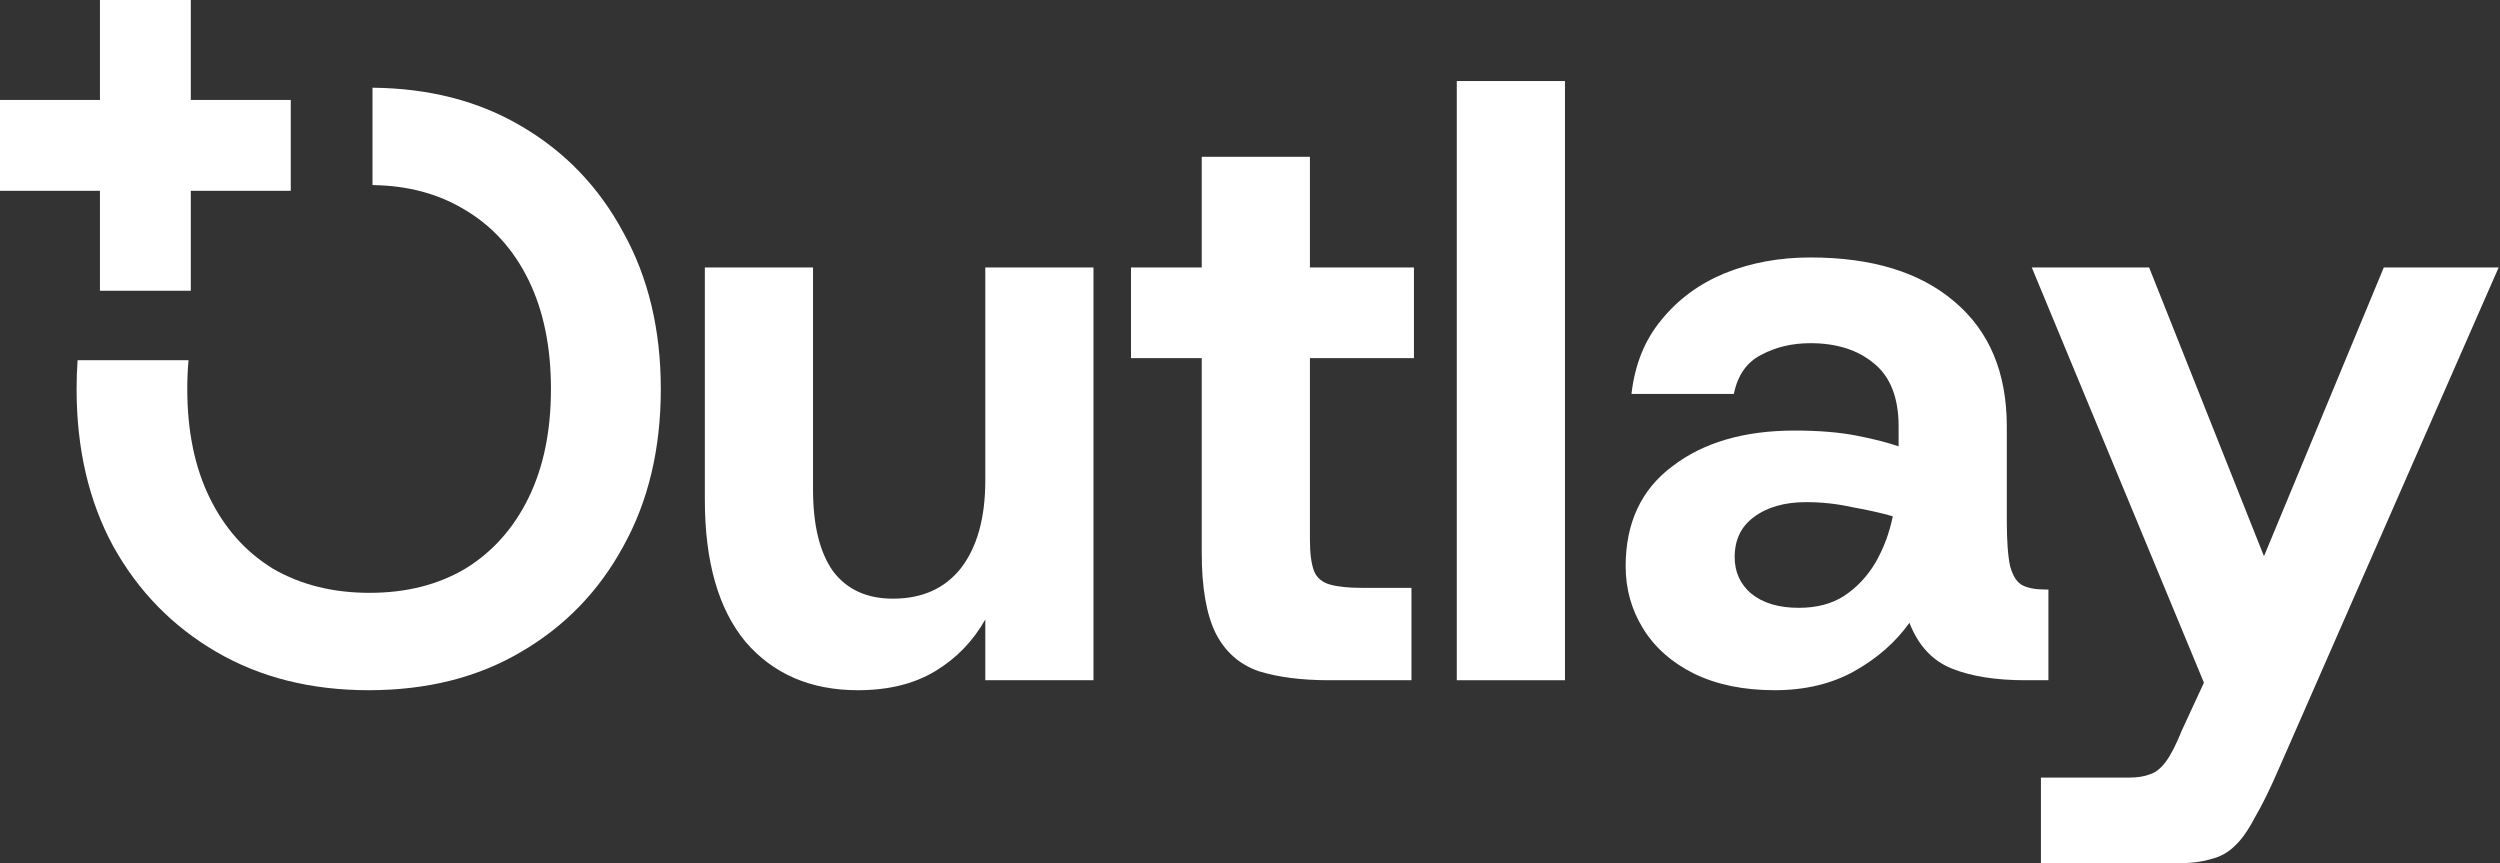 <svg width="1390" height="480" viewBox="0 0 1390 480" fill="none" xmlns="http://www.w3.org/2000/svg">
<rect x="0" y="0" width="1390" height="480" fill="#333333" stroke="none"/>
<path d="M1134.76 480V432.341H1183.81C1188.44 432.341 1192.29 431.725 1195.38 430.491C1198.46 429.565 1201.39 427.252 1204.17 423.55C1206.94 419.848 1209.88 414.142 1212.96 406.43L1232.86 363.398L1229.62 389.773L1129.67 148.703H1194.91L1258.77 309.262L1325.4 148.703H1389.25L1267.1 427.252C1262.16 438.665 1257.69 447.765 1253.68 454.551C1249.98 461.646 1246.27 466.89 1242.57 470.283C1238.87 473.985 1234.4 476.453 1229.15 477.687C1224.22 479.229 1217.74 480 1209.72 480H1134.76Z" fill="white"/>
<path d="M986.686 383.757C969.411 383.757 954.451 380.673 941.803 374.503C929.465 368.334 920.056 360.005 913.578 349.517C907.101 339.029 903.862 327.461 903.862 314.814C903.862 290.754 912.499 272.245 929.773 259.29C947.047 246.025 969.72 239.393 997.791 239.393C1011.06 239.393 1022.47 240.319 1032.03 242.169C1041.59 244.02 1049.46 246.025 1055.63 248.185V237.08C1055.63 221.039 1051 209.317 1041.75 201.914C1032.8 194.511 1021.08 190.809 1006.58 190.809C996.403 190.809 987.303 192.968 979.283 197.287C971.262 201.297 966.173 208.546 964.013 219.034H907.101C908.951 202.685 914.504 188.958 923.758 177.853C933.012 166.44 944.734 157.803 958.924 151.942C973.422 146.081 989.308 143.151 1006.58 143.151C1040.82 143.151 1067.51 151.325 1086.63 167.674C1106.06 184.023 1115.78 207.158 1115.78 237.08V288.903C1115.78 300.625 1116.4 309.262 1117.63 314.814C1119.17 320.367 1121.49 323.914 1124.57 325.456C1127.66 326.999 1131.82 327.77 1137.07 327.77H1138.92V378.205H1125.96C1109.61 378.205 1096.04 376.046 1085.24 371.727C1074.45 367.408 1066.58 358.925 1061.64 346.278C1053.93 357.075 1043.75 366.02 1031.11 373.115C1018.46 380.21 1003.65 383.757 986.686 383.757ZM1000.1 337.949C1009.98 337.949 1018.3 335.79 1025.09 331.472C1032.19 326.845 1038.05 320.675 1042.67 312.963C1047.3 304.943 1050.54 296.306 1052.39 287.052C1045.91 285.201 1038.35 283.504 1029.72 281.962C1021.39 280.111 1012.91 279.186 1004.27 279.186C992.238 279.186 982.522 281.962 975.118 287.515C968.023 292.759 964.476 300.162 964.476 309.724C964.476 318.053 967.561 324.839 973.73 330.083C980.208 335.327 988.999 337.949 1000.1 337.949Z" fill="white"/>
<path d="M809.972 378.205V45.057H870.124V378.205H809.972Z" fill="white"/>
<path d="M738.961 378.205C723.538 378.205 710.428 376.508 699.631 373.115C689.143 369.413 681.277 362.473 676.033 352.293C670.789 341.805 668.167 326.844 668.167 307.411V199.138H628.837V148.703H668.167V87.163H728.319V148.703H786.157V199.138H728.319V300.007C728.319 307.719 729.09 313.58 730.633 317.59C732.175 321.292 735.105 323.76 739.424 324.993C743.743 326.227 749.604 326.844 757.007 326.844H784.769V378.205H738.961Z" fill="white"/>
<path d="M477.03 383.757C450.81 383.757 429.989 374.812 414.565 356.921C399.45 338.721 391.893 312.347 391.893 277.798V148.703H452.044V272.245C452.044 291.988 455.746 307.103 463.149 317.591C470.861 327.77 481.966 332.86 496.464 332.86C512.813 332.86 525.46 327.153 534.406 315.74C543.351 304.018 547.824 287.823 547.824 267.156V148.703H607.976V378.205H547.824V344.427C541.038 356.458 531.784 366.02 520.062 373.115C508.34 380.21 493.996 383.757 477.03 383.757Z" fill="white"/>
<path d="M207.108 48.77C238.613 49.072 266.134 56.162 289.67 70.042C314.039 84.232 333.011 103.974 346.583 129.269C360.464 154.255 367.405 183.251 367.405 216.257C367.405 249.572 360.464 278.722 346.583 303.708C333.011 328.694 314.039 348.282 289.67 362.472C265.61 376.661 237.385 383.756 204.995 383.756C172.915 383.756 144.69 376.661 120.321 362.472C95.951 348.282 76.826 328.694 62.945 303.708C49.372 278.722 42.586 249.572 42.586 216.257C42.586 210.817 42.771 205.486 43.14 200.264H104.82C104.36 205.416 104.125 210.747 104.125 216.257C104.125 239.701 108.29 259.906 116.618 276.871C124.947 293.837 136.669 306.947 151.784 316.201C167.208 325.147 185.099 329.62 205.458 329.62C225.817 329.62 243.554 325.147 258.669 316.201C273.784 306.947 285.507 293.837 293.835 276.871C302.164 259.906 306.327 239.701 306.327 216.257C306.327 192.813 302.164 172.609 293.835 155.643C285.507 138.677 273.784 125.721 258.669 116.776C243.964 107.772 226.777 103.15 207.108 102.906V48.77Z" fill="white"/>
<path d="M106.088 55.57H161.658V106.088H106.088V161.658H55.57V106.088H0V55.57H55.57V0H106.088V55.57Z" fill="white"/>
<path d="M106.089 106.089H55.57V55.57H106.089V106.089Z" fill="white"/>
</svg>
